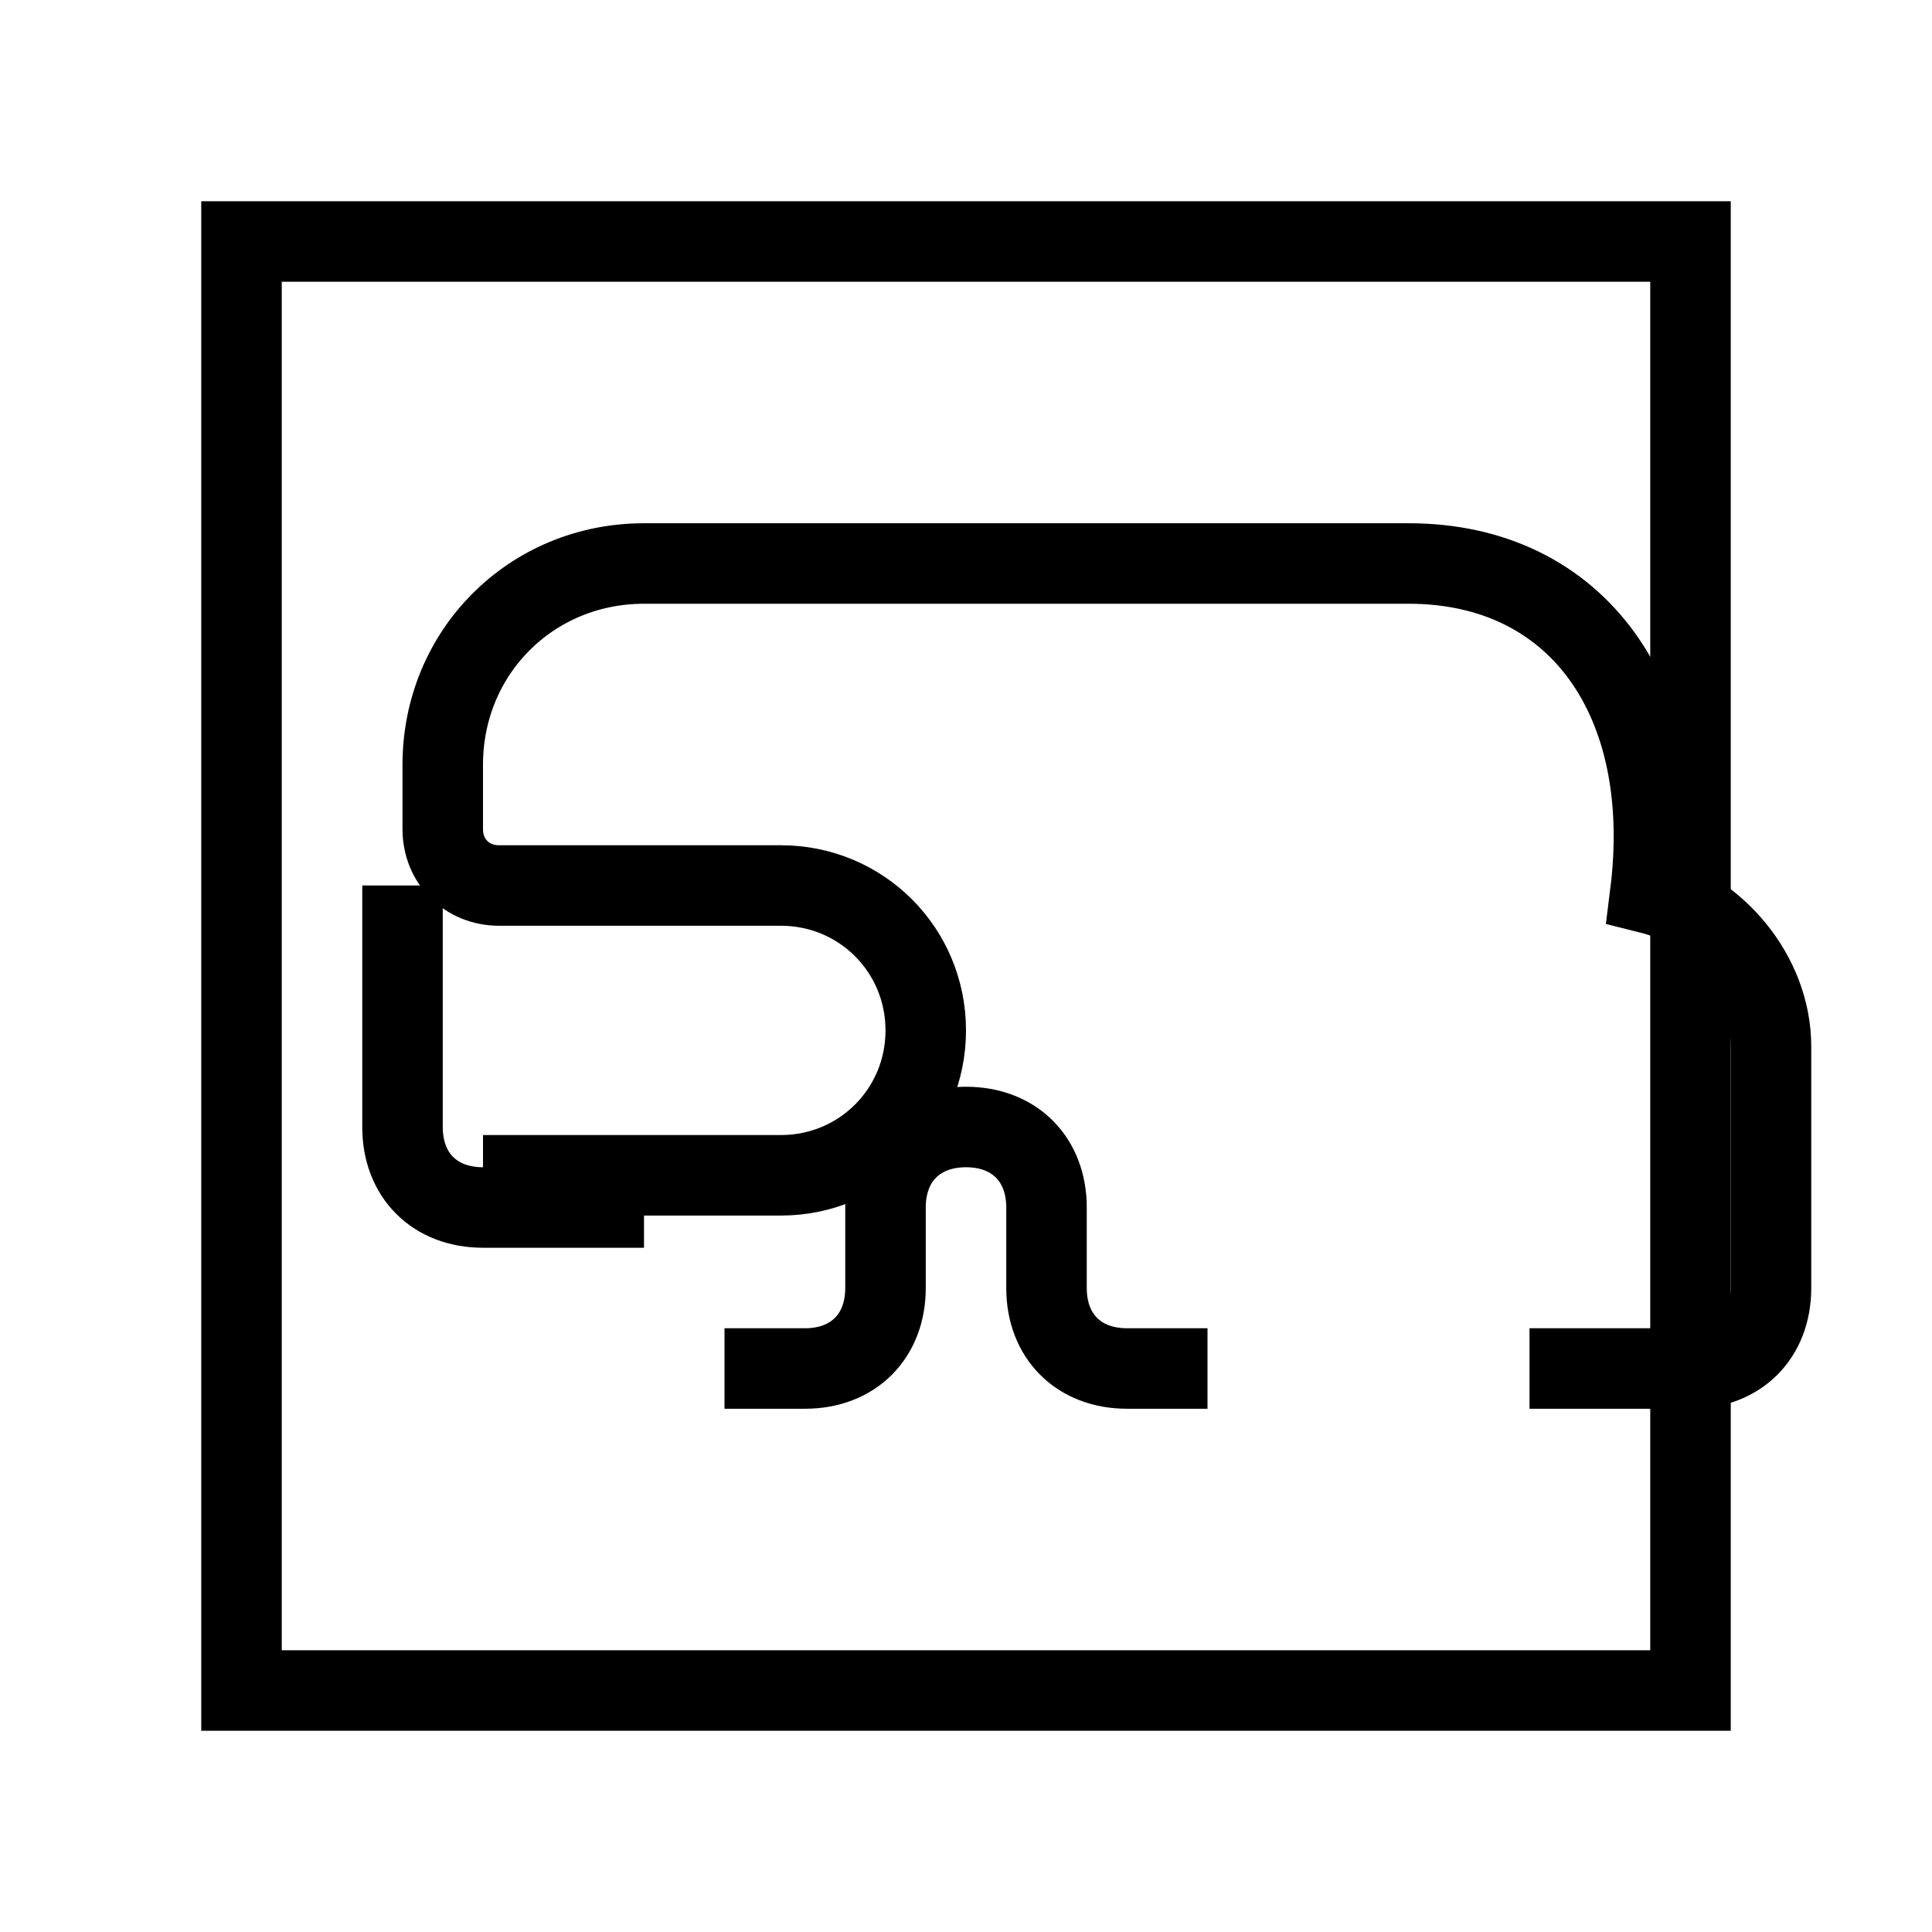 <svg xmlns="http://www.w3.org/2000/svg" viewBox="0 0 24 24" fill="none" stroke="currentColor" strokeWidth="2" strokeLinecap="round" strokeLinejoin="round">
  <path d="M19 17h2c.6 0 1-.4 1-1v-3c0-.9-.7-1.7-1.5-1.9C20.8 8.7 19.6 7 17.5 7H8c-1.4 0-2.5 1.1-2.5 2.5v.8c0 .4.3.7.7.7h3.5c1 0 1.8.8 1.8 1.8s-.8 1.8-1.8 1.8H6"/>
  <path d="M9 17h1c.6 0 1-.4 1-1v-1c0-.6.4-1 1-1h0c.6 0 1 .4 1 1v1c0 .6.4 1 1 1h1"/>
  <path d="M5 11v3c0 .6.4 1 1 1h2"/>
  <path d="M3 3v18h18V3H3z"/>
</svg>